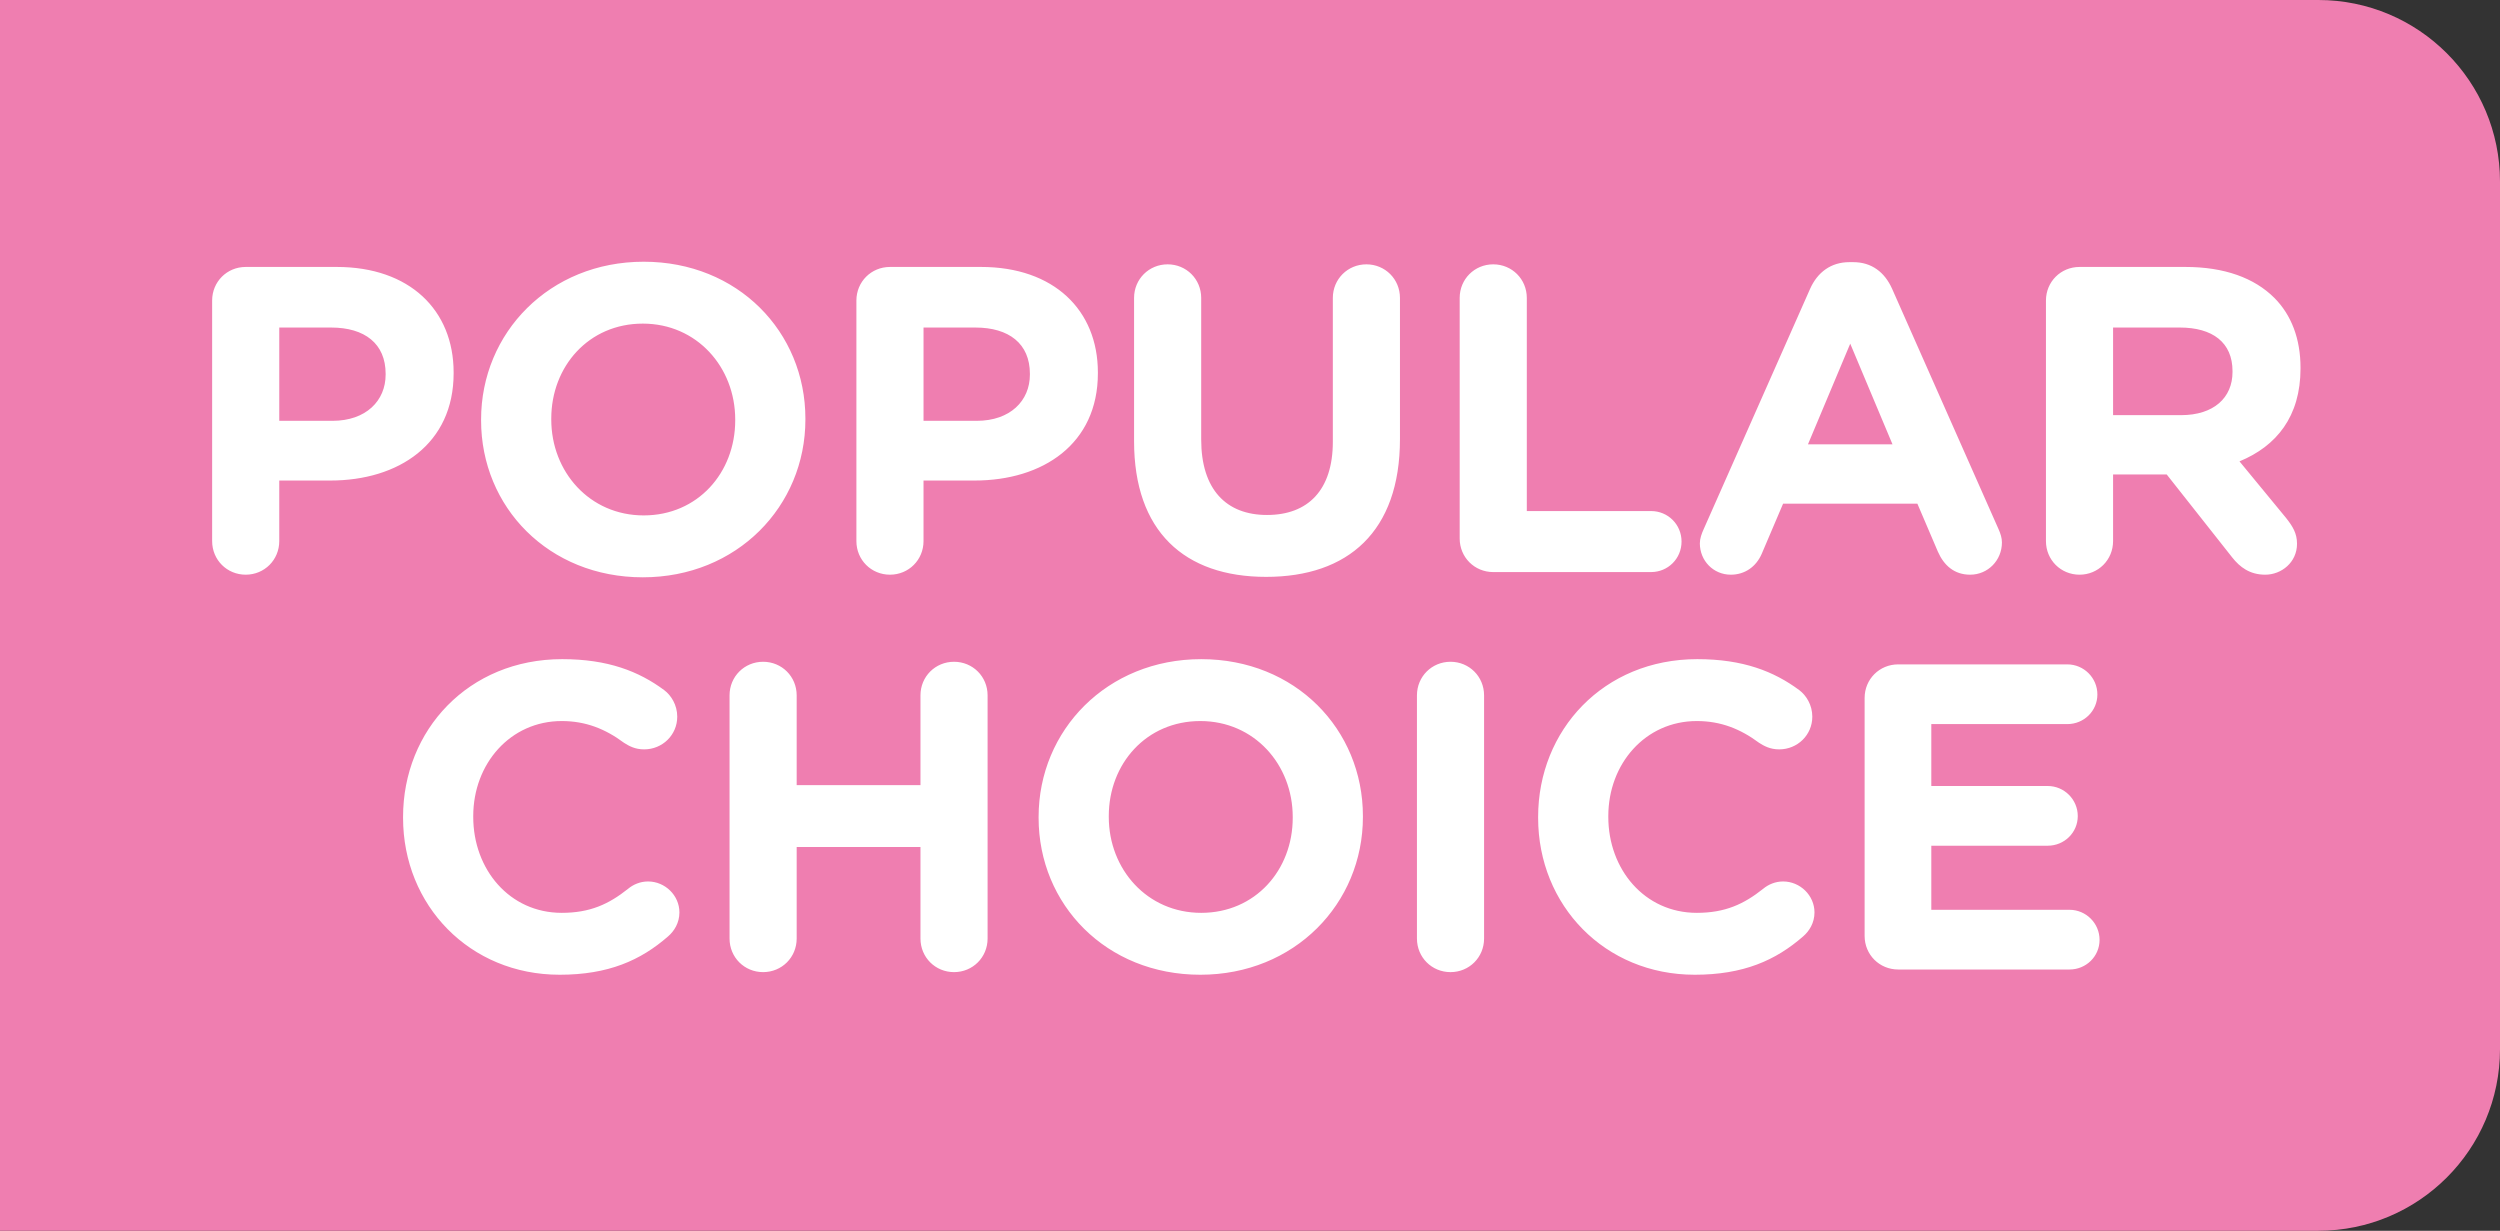 <?xml version="1.0" encoding="UTF-8"?>
<svg id="Layer_1" data-name="Layer 1" xmlns="http://www.w3.org/2000/svg" xmlns:xlink="http://www.w3.org/1999/xlink" viewBox="0 0 195 96">
  <rect x="0" y="0" width="195" height="96" fill="#333333" stroke="none"/>
  <defs>
    <style>
      .cls-1 {
        fill: #ef7eb0;
      }

      .cls-2 {
        fill: none;
      }

      .cls-3 {
        fill: #fff;
      }

      .cls-4 {
        clip-path: url(#clippath);
      }
    </style>
    <clipPath id="clippath">
      <rect class="cls-2" width="195" height="96"/>
    </clipPath>
  </defs>
  <g class="cls-4">
    <path class="cls-1" d="M0,0v96h180.827c7.827,0,14.173-6.346,14.173-14.173V14.173c0-7.827-6.346-14.173-14.173-14.173H0Z"/>
    <path class="cls-3" d="M148.058,75.622h13.362c1.292,0,2.346-1.02,2.346-2.312s-1.054-2.346-2.346-2.346h-10.778v-4.998h9.078c1.292,0,2.346-1.02,2.346-2.312s-1.054-2.346-2.346-2.346h-9.078v-4.828h10.608c1.292,0,2.346-1.02,2.346-2.312s-1.054-2.346-2.346-2.346h-13.192c-1.462,0-2.618,1.156-2.618,2.618v18.564c0,1.462,1.156,2.618,2.618,2.618M132.18,76.03c3.808,0,6.324-1.122,8.466-2.992.476-.408.884-1.054.884-1.87,0-1.326-1.122-2.414-2.448-2.414-.612,0-1.156.238-1.564.578-1.496,1.19-2.958,1.87-5.168,1.87-4.08,0-6.902-3.4-6.902-7.48v-.068c0-4.08,2.89-7.412,6.902-7.412,1.87,0,3.4.612,4.862,1.7.374.238.85.51,1.564.51,1.428,0,2.584-1.122,2.584-2.55,0-.918-.476-1.666-1.02-2.074-1.972-1.462-4.386-2.414-7.956-2.414-7.31,0-12.41,5.542-12.41,12.308v.068c0,6.834,5.202,12.24,12.206,12.24M110.522,73.208c0,1.462,1.156,2.618,2.618,2.618s2.618-1.156,2.618-2.618v-18.972c0-1.462-1.156-2.618-2.618-2.618s-2.618,1.156-2.618,2.618v18.972ZM93.693,71.202c-4.216,0-7.208-3.4-7.208-7.48v-.068c0-4.08,2.924-7.412,7.14-7.412s7.208,3.4,7.208,7.48v.068c0,4.08-2.924,7.412-7.14,7.412M93.625,76.03c7.344,0,12.682-5.542,12.682-12.308v-.068c0-6.766-5.27-12.24-12.614-12.24s-12.682,5.542-12.682,12.308v.068c0,6.766,5.27,12.24,12.614,12.24M56.905,73.208c0,1.462,1.156,2.618,2.618,2.618s2.618-1.156,2.618-2.618v-7.14h9.656v7.14c0,1.462,1.156,2.618,2.618,2.618s2.618-1.156,2.618-2.618v-18.972c0-1.462-1.156-2.618-2.618-2.618s-2.618,1.156-2.618,2.618v7.004h-9.656v-7.004c0-1.462-1.156-2.618-2.618-2.618s-2.618,1.156-2.618,2.618v18.972ZM43.645,76.03c3.808,0,6.324-1.122,8.466-2.992.476-.408.884-1.054.884-1.87,0-1.326-1.122-2.414-2.448-2.414-.612,0-1.156.238-1.564.578-1.496,1.19-2.958,1.87-5.168,1.87-4.08,0-6.902-3.4-6.902-7.48v-.068c0-4.08,2.89-7.412,6.902-7.412,1.87,0,3.4.612,4.862,1.7.374.238.85.51,1.564.51,1.428,0,2.584-1.122,2.584-2.55,0-.918-.476-1.666-1.02-2.074-1.972-1.462-4.386-2.414-7.956-2.414-7.31,0-12.41,5.542-12.41,12.308v.068c0,6.834,5.202,12.24,12.206,12.24"/>
    <path class="cls-3" d="M164.82,32.382v-6.834h5.202c2.55,0,4.114,1.156,4.114,3.4v.068c0,2.006-1.462,3.366-4.012,3.366h-5.304ZM159.584,42.208c0,1.462,1.156,2.618,2.618,2.618s2.618-1.156,2.618-2.618v-5.202h4.182l5.1,6.46c.612.782,1.394,1.36,2.584,1.36,1.258,0,2.482-.952,2.482-2.414,0-.816-.34-1.36-.85-2.006l-3.638-4.42c2.89-1.19,4.76-3.502,4.76-7.242v-.068c0-2.244-.714-4.114-2.04-5.44-1.564-1.564-3.91-2.414-6.936-2.414h-8.262c-1.462,0-2.618,1.156-2.618,2.618v18.768ZM141.02,34.66l3.298-7.854,3.298,7.854h-6.596ZM132.588,42.378c0,1.36,1.054,2.448,2.414,2.448,1.088,0,1.972-.612,2.414-1.632l1.666-3.91h10.472l1.598,3.74c.476,1.088,1.292,1.802,2.516,1.802,1.394,0,2.482-1.122,2.482-2.516,0-.34-.102-.68-.272-1.054l-8.296-18.734c-.578-1.292-1.598-2.074-3.026-2.074h-.306c-1.428,0-2.482.782-3.06,2.074l-8.296,18.734c-.17.374-.306.748-.306,1.122M113.855,42.004c0,1.462,1.156,2.618,2.618,2.618h12.308c1.326,0,2.38-1.054,2.38-2.38s-1.054-2.38-2.38-2.38h-9.69v-16.626c0-1.462-1.156-2.618-2.618-2.618s-2.618,1.156-2.618,2.618v18.768ZM98.759,44.996c6.392,0,10.438-3.536,10.438-10.744v-11.016c0-1.462-1.156-2.618-2.618-2.618s-2.618,1.156-2.618,2.618v11.22c0,3.774-1.938,5.712-5.134,5.712s-5.134-2.006-5.134-5.882v-11.05c0-1.462-1.156-2.618-2.618-2.618s-2.618,1.156-2.618,2.618v11.186c0,7.004,3.91,10.574,10.302,10.574M72.035,32.824v-7.276h4.046c2.618,0,4.25,1.258,4.25,3.604v.068c0,2.04-1.53,3.604-4.148,3.604h-4.148ZM66.799,42.208c0,1.462,1.156,2.618,2.618,2.618s2.618-1.156,2.618-2.618v-4.726h3.978c5.338,0,9.622-2.856,9.622-8.364v-.068c0-4.862-3.434-8.228-9.112-8.228h-7.106c-1.462,0-2.618,1.156-2.618,2.618v18.768ZM50.207,40.202c-4.216,0-7.208-3.4-7.208-7.48v-.068c0-4.08,2.924-7.412,7.14-7.412s7.208,3.4,7.208,7.48v.068c0,4.08-2.924,7.412-7.14,7.412M50.139,45.03c7.344,0,12.682-5.542,12.682-12.308v-.068c0-6.766-5.27-12.24-12.614-12.24s-12.682,5.542-12.682,12.308v.068c0,6.766,5.27,12.24,12.614,12.24M21.783,32.824v-7.276h4.046c2.618,0,4.25,1.258,4.25,3.604v.068c0,2.04-1.53,3.604-4.148,3.604h-4.148ZM16.547,42.208c0,1.462,1.156,2.618,2.618,2.618s2.618-1.156,2.618-2.618v-4.726h3.978c5.338,0,9.622-2.856,9.622-8.364v-.068c0-4.862-3.434-8.228-9.112-8.228h-7.106c-1.462,0-2.618,1.156-2.618,2.618v18.768Z"/>
  </g>
</svg>